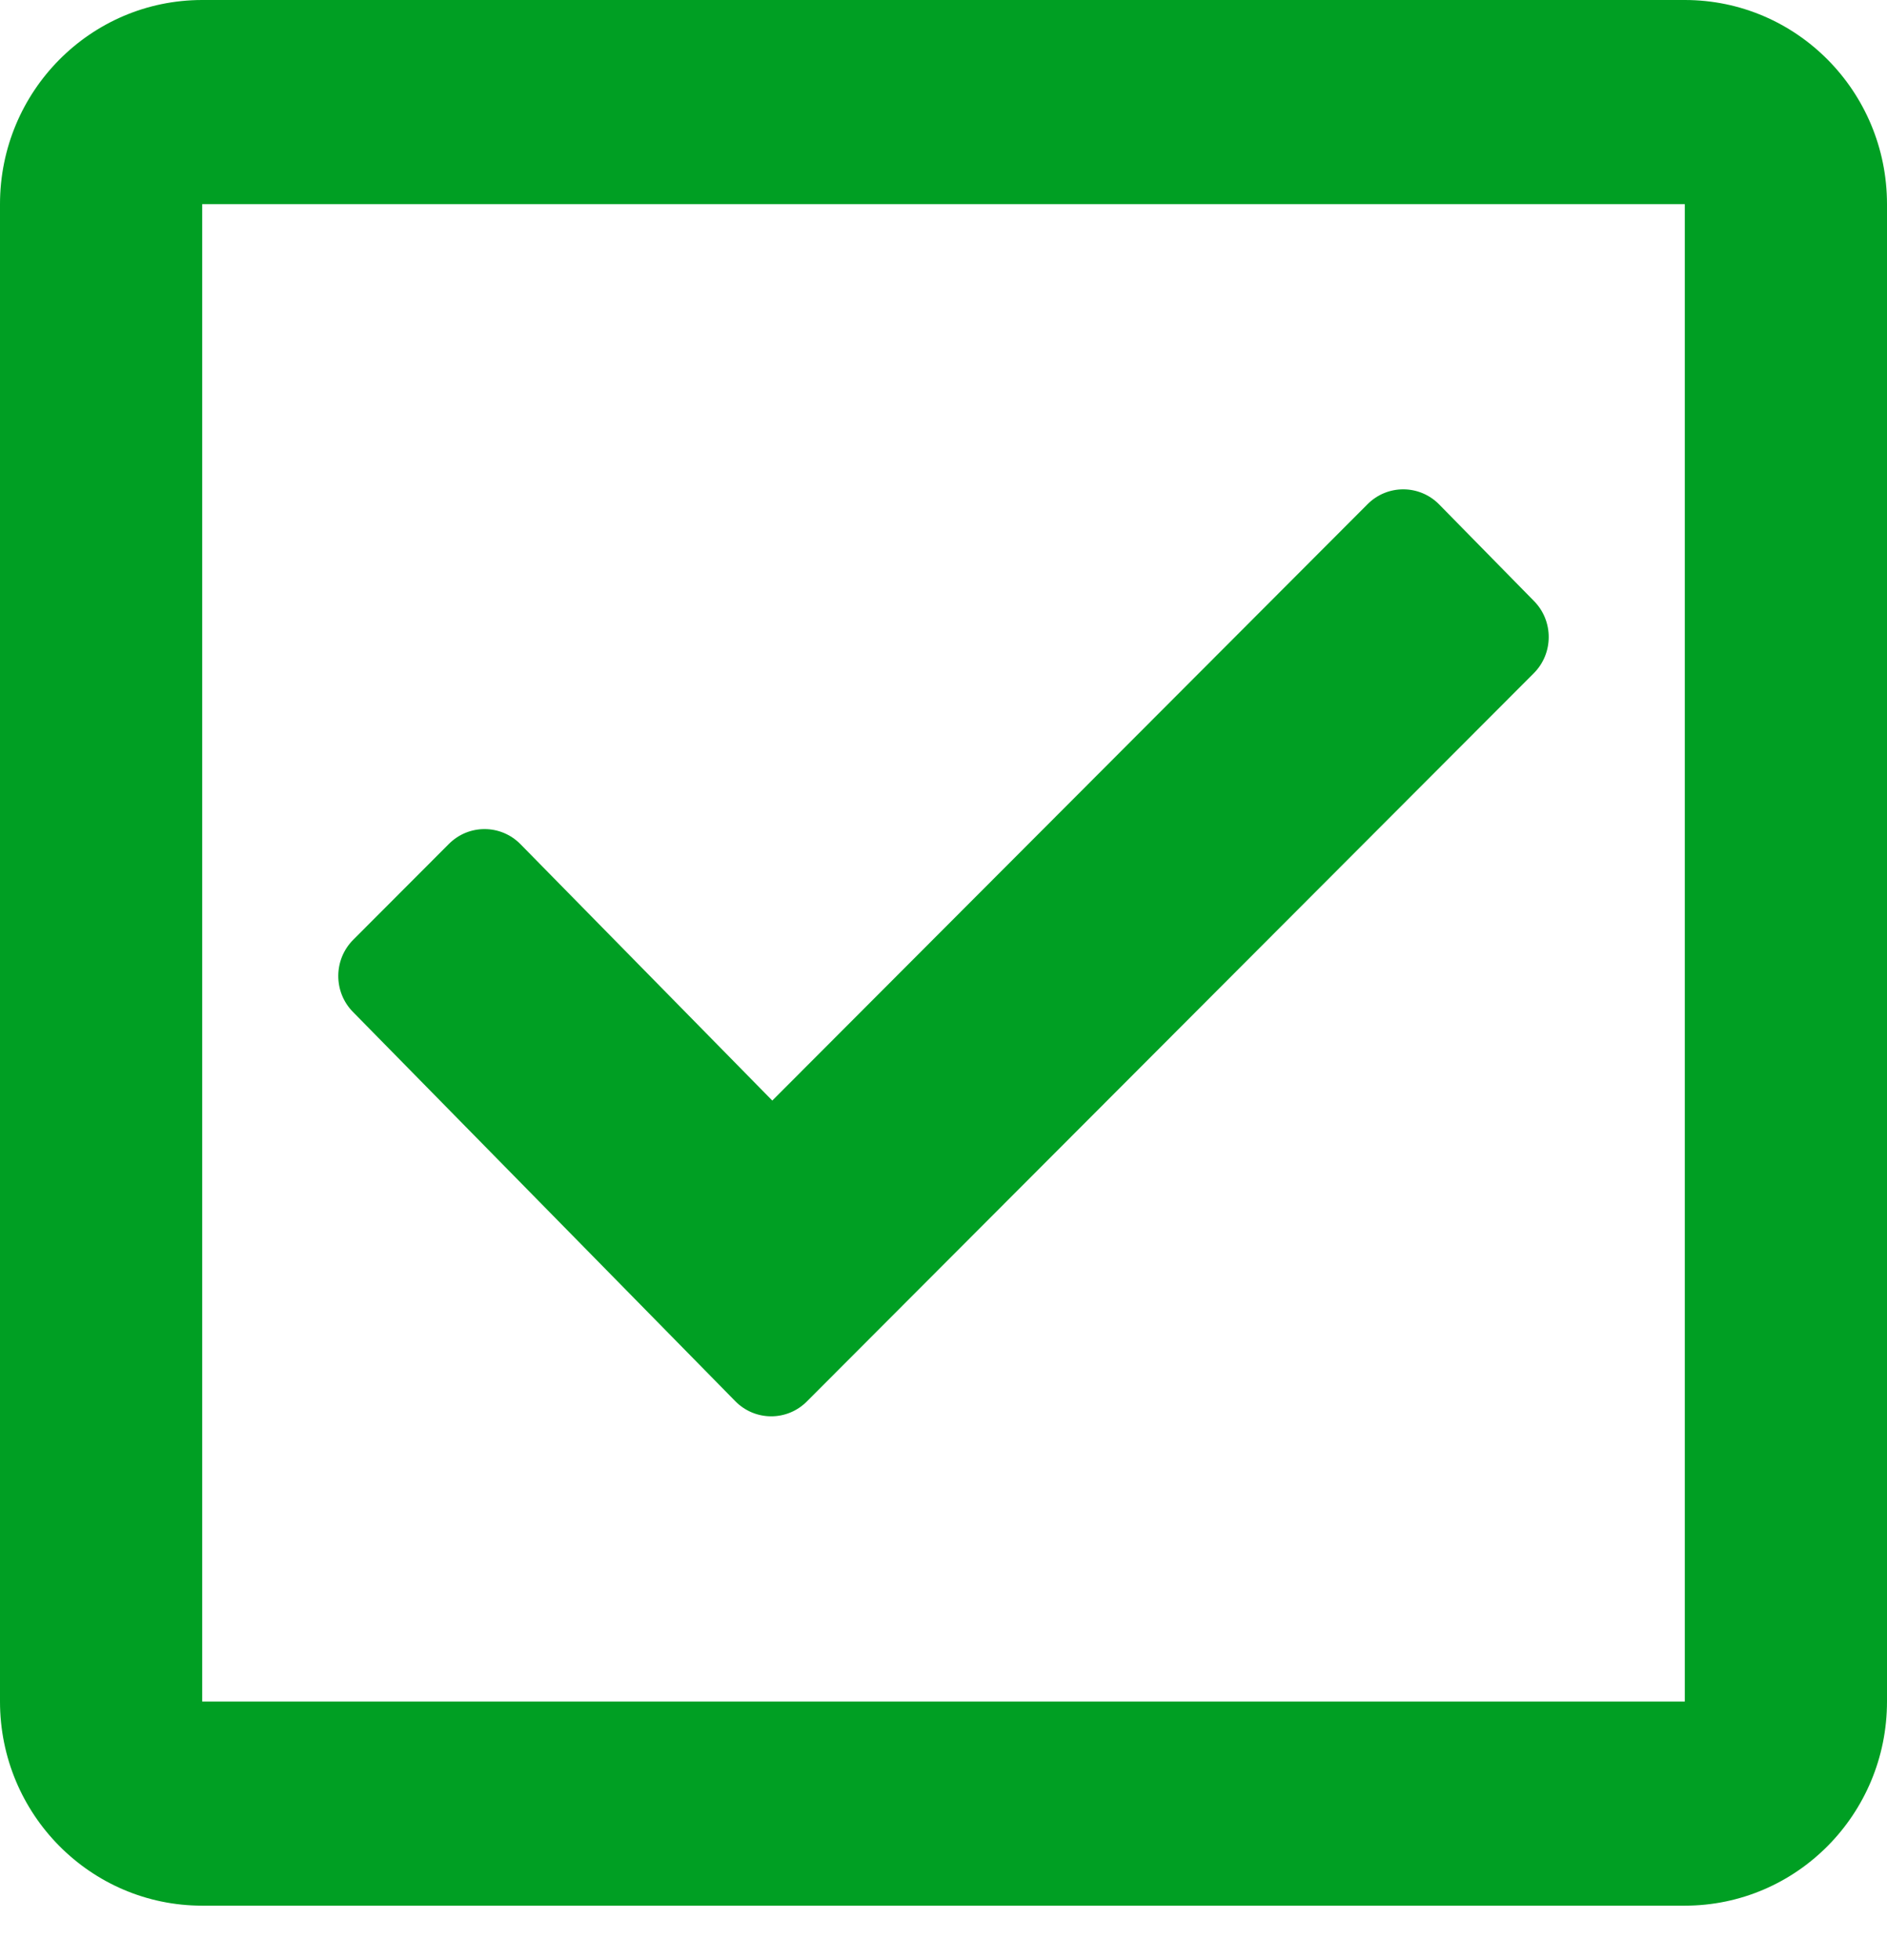 <svg width="26" height="27" viewBox="0 0 26 27" fill="none" xmlns="http://www.w3.org/2000/svg">
<path d="M23.214 0H2.786C1.247 0 0 1.259 0 2.812V23.438C0 24.991 1.247 26.25 2.786 26.25H23.214C24.753 26.25 26 24.991 26 23.438V2.812C26 1.259 24.753 0 23.214 0ZM23.214 23.438H2.786V2.812H23.214V23.438ZM21.133 9.274L11.117 19.305C10.844 19.579 10.403 19.577 10.132 19.302L4.863 13.939C4.592 13.664 4.594 13.218 4.867 12.945L6.186 11.624C6.459 11.351 6.9 11.353 7.171 11.628L10.641 15.16L18.844 6.944C19.117 6.671 19.558 6.673 19.829 6.948L21.137 8.28C21.408 8.555 21.406 9.001 21.133 9.274Z" fill="#009F23"/>
</svg>
